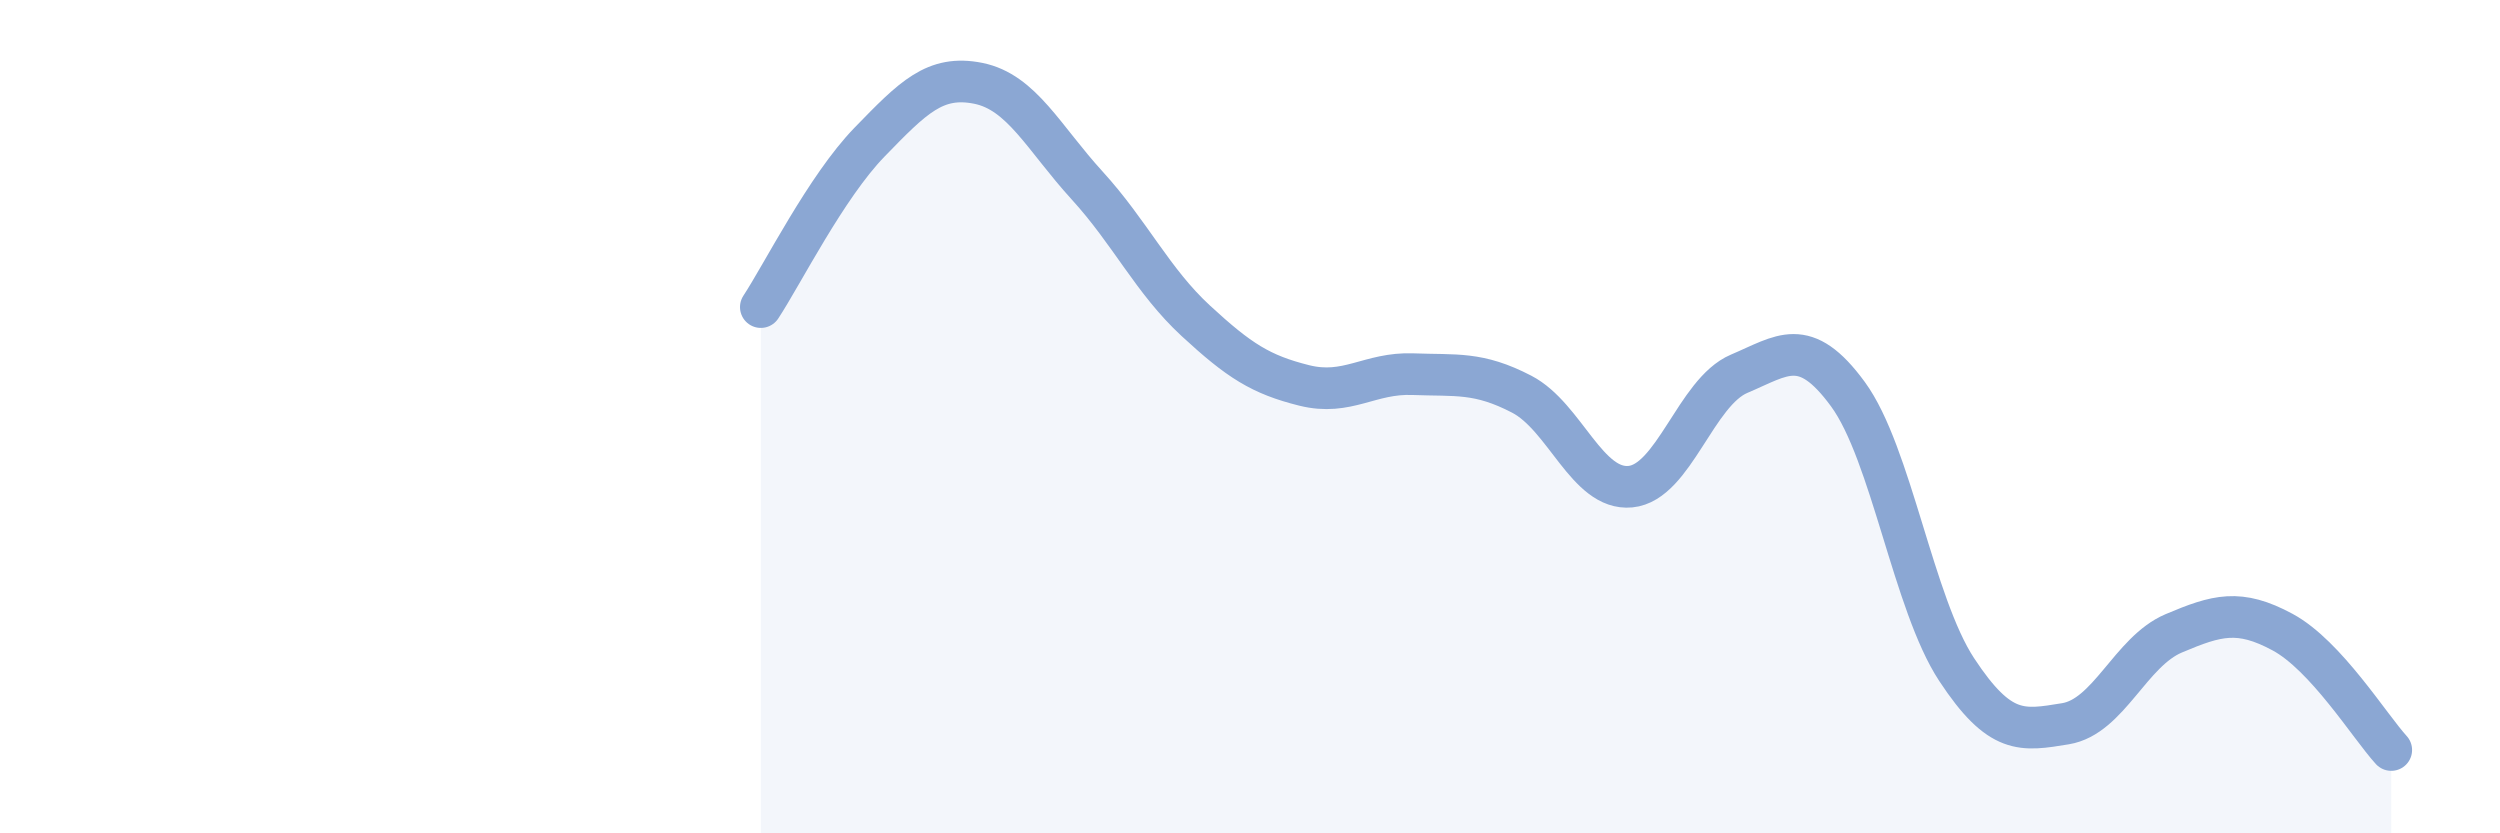 
    <svg width="60" height="20" viewBox="0 0 60 20" xmlns="http://www.w3.org/2000/svg">
      <path
        d="M 18.26,7.37 C 18.78,6.58 19.83,4.48 20.87,3.41 C 21.91,2.34 22.44,1.79 23.48,2 C 24.52,2.21 25.05,3.31 26.09,4.45 C 27.13,5.59 27.66,6.74 28.7,7.7 C 29.74,8.66 30.26,8.99 31.3,9.25 C 32.34,9.51 32.87,8.94 33.91,8.98 C 34.95,9.02 35.48,8.92 36.52,9.46 C 37.56,10 38.09,11.78 39.13,11.68 C 40.17,11.58 40.7,9.41 41.74,8.97 C 42.78,8.53 43.31,8.04 44.35,9.46 C 45.39,10.88 45.92,14.49 46.96,16.07 C 48,17.65 48.53,17.54 49.57,17.37 C 50.61,17.2 51.13,15.64 52.17,15.2 C 53.21,14.76 53.74,14.61 54.78,15.17 C 55.82,15.73 56.87,17.43 57.39,18L57.39 20L18.26 20Z"
        fill="#8ba7d3"
        opacity="0.1"
        stroke-linecap="round"
        stroke-linejoin="round"
      />
      <path
        d="M 18.26,7.37 C 18.78,6.58 19.83,4.48 20.87,3.41 C 21.91,2.34 22.44,1.79 23.48,2 C 24.52,2.21 25.05,3.31 26.09,4.45 C 27.13,5.59 27.66,6.74 28.7,7.7 C 29.74,8.66 30.26,8.99 31.3,9.25 C 32.34,9.51 32.87,8.94 33.91,8.98 C 34.95,9.02 35.48,8.92 36.52,9.46 C 37.56,10 38.09,11.78 39.13,11.68 C 40.17,11.58 40.7,9.41 41.74,8.97 C 42.78,8.53 43.31,8.04 44.35,9.46 C 45.39,10.88 45.92,14.49 46.96,16.07 C 48,17.65 48.53,17.54 49.57,17.37 C 50.61,17.2 51.13,15.64 52.17,15.2 C 53.21,14.76 53.74,14.61 54.78,15.17 C 55.82,15.73 56.87,17.43 57.39,18"
        stroke="#8ba7d3"
        stroke-width="1"
        fill="none"
        stroke-linecap="round"
        stroke-linejoin="round"
      />
    </svg>
  